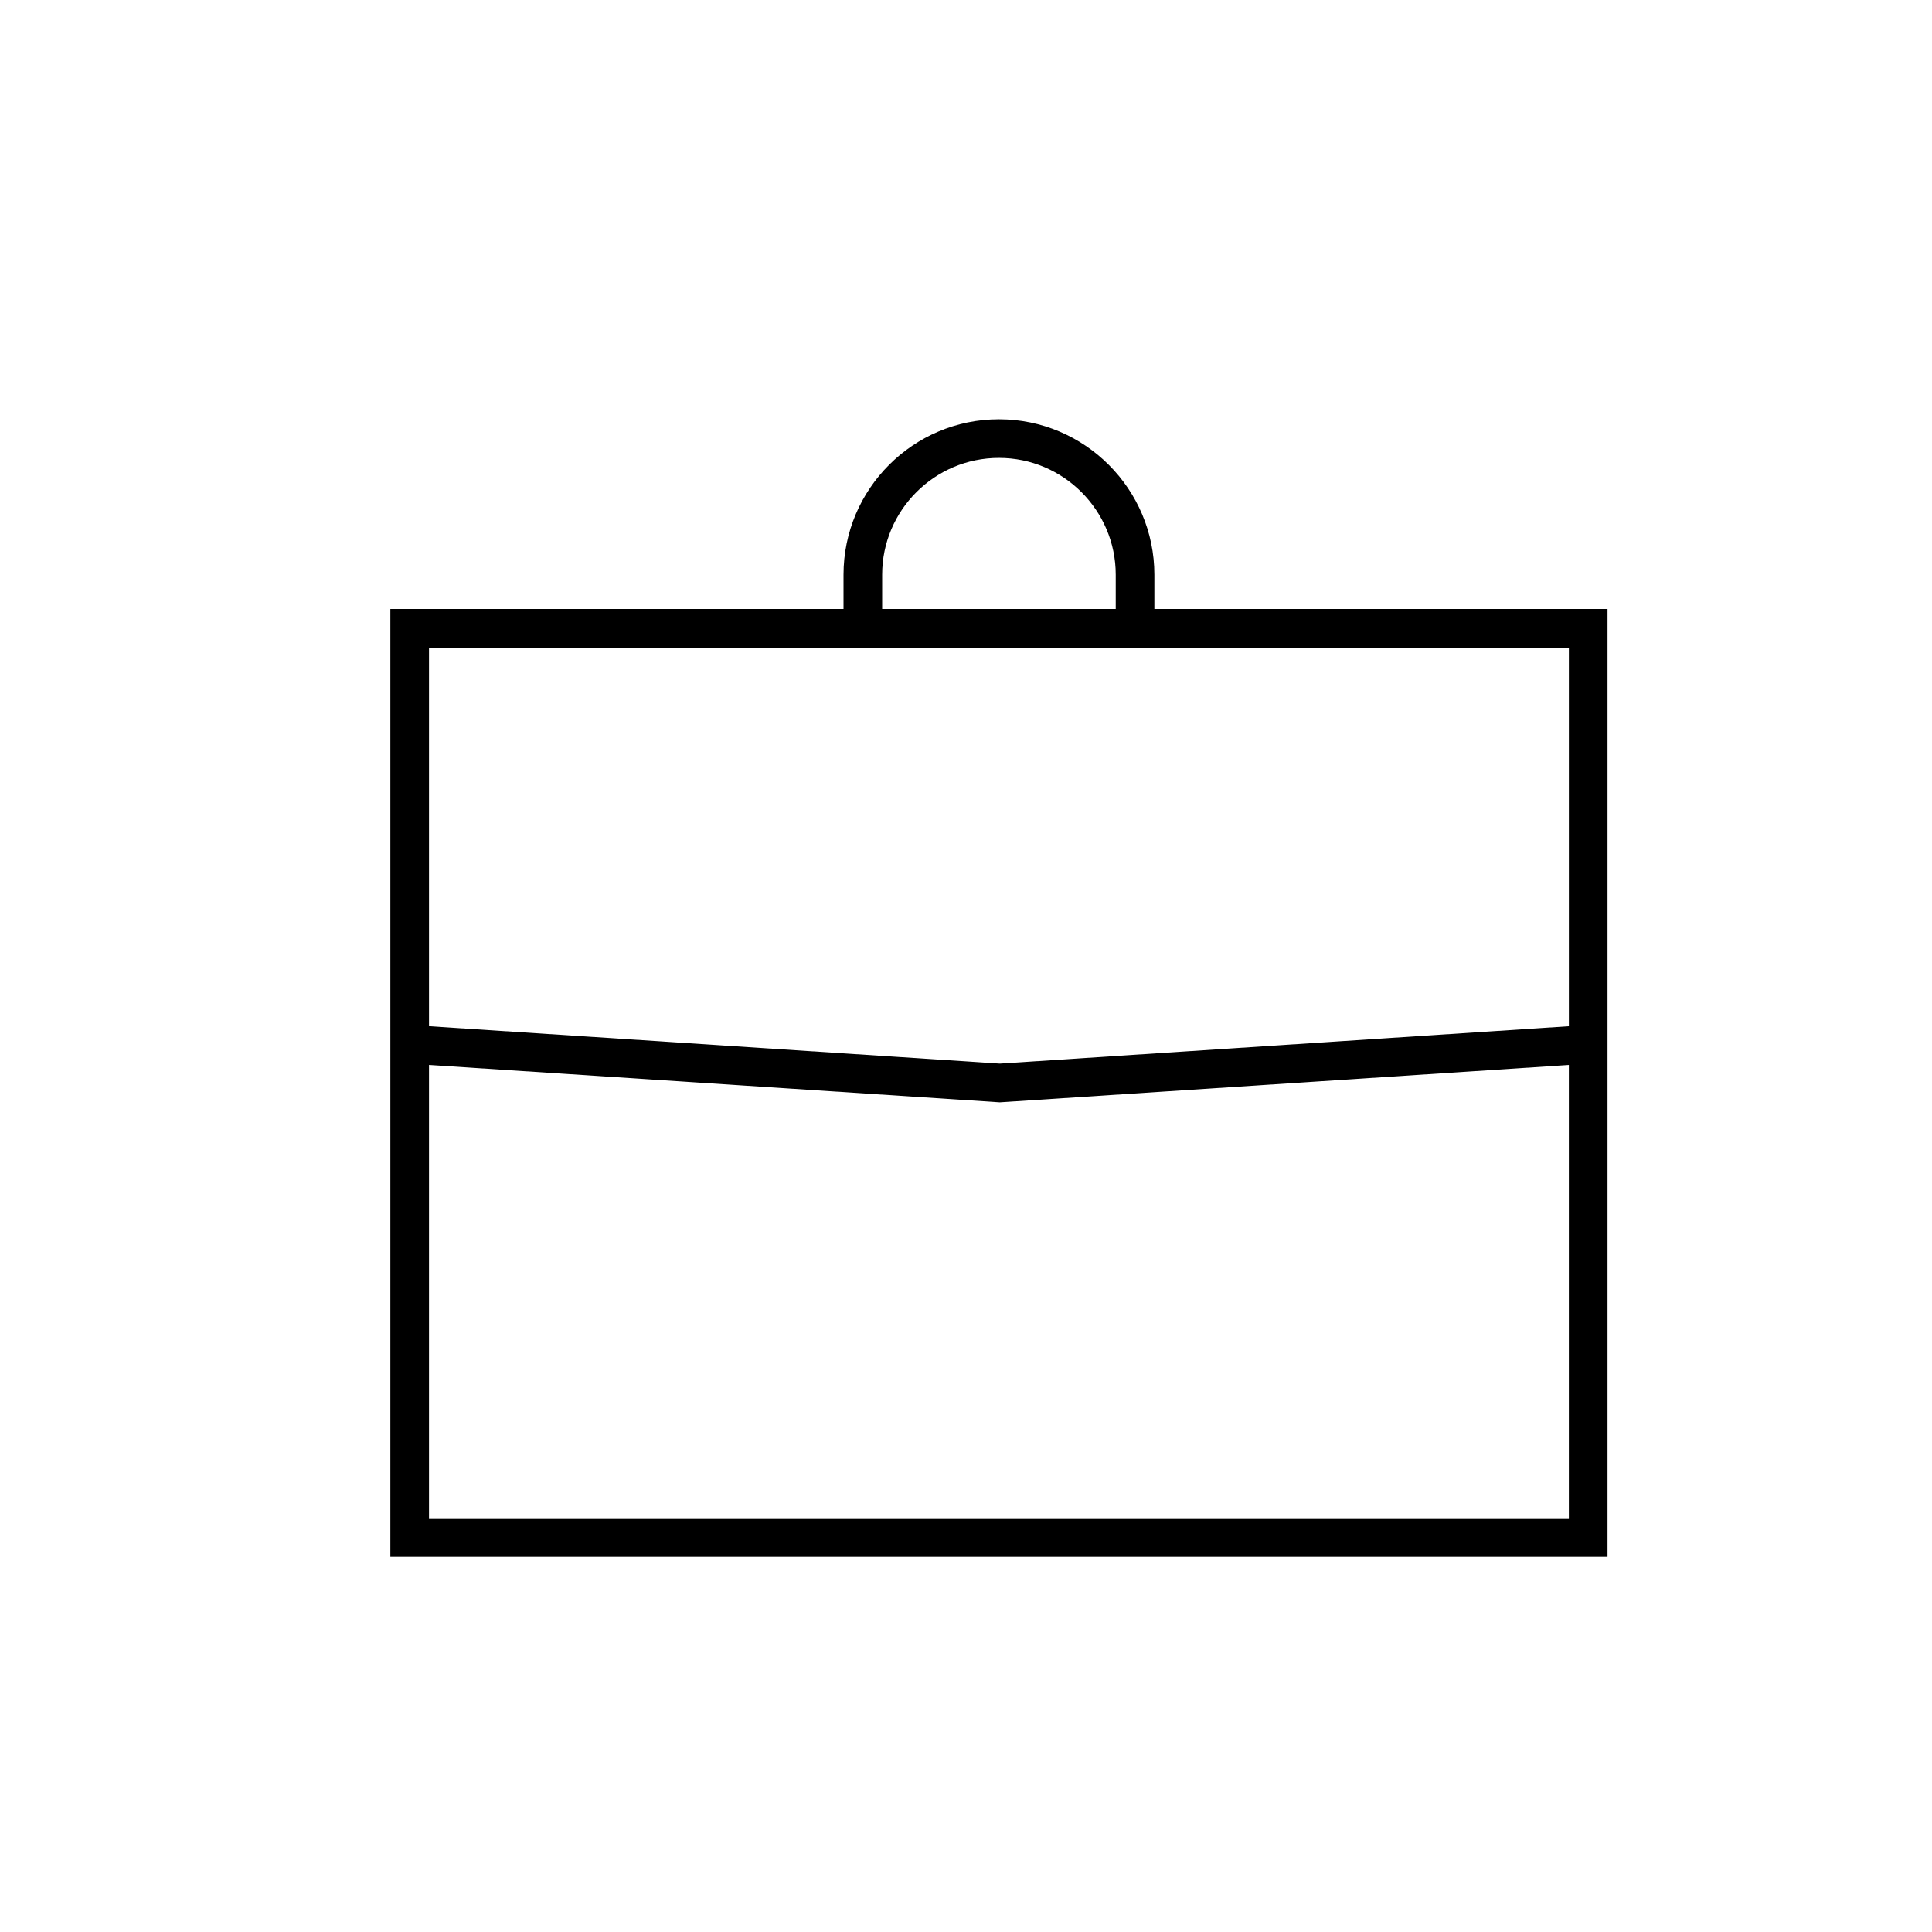 <?xml version="1.0" encoding="utf-8"?>
<!-- Generator: Adobe Illustrator 16.0.0, SVG Export Plug-In . SVG Version: 6.00 Build 0)  -->
<!DOCTYPE svg PUBLIC "-//W3C//DTD SVG 1.1//EN" "http://www.w3.org/Graphics/SVG/1.1/DTD/svg11.dtd">
<svg version="1.1" id="Layer_1" xmlns="http://www.w3.org/2000/svg" xmlns:xlink="http://www.w3.org/1999/xlink" x="0px" y="0px"
	 width="100px" height="100px" viewBox="0 0 100 100" enable-background="new 0 0 100 100" xml:space="preserve">
<path d="M59.75,31.52v-1.773c0-4.436-3.609-8.045-8.045-8.045c-4.436,0-8.045,3.609-8.045,8.045v1.773H20.205v49.068h63V31.52H59.75
	z M45.66,29.746c0-3.333,2.712-6.045,6.045-6.045s6.045,2.712,6.045,6.045v1.773H45.66V29.746z M43.66,33.52h16.09h21.455v19.598
	L51.75,55.052l-29.545-1.935V33.52H43.66z M22.205,78.588V55.121l29.479,1.931l0.065,0.004l29.455-1.934v23.466H22.205z"/>
</svg>
